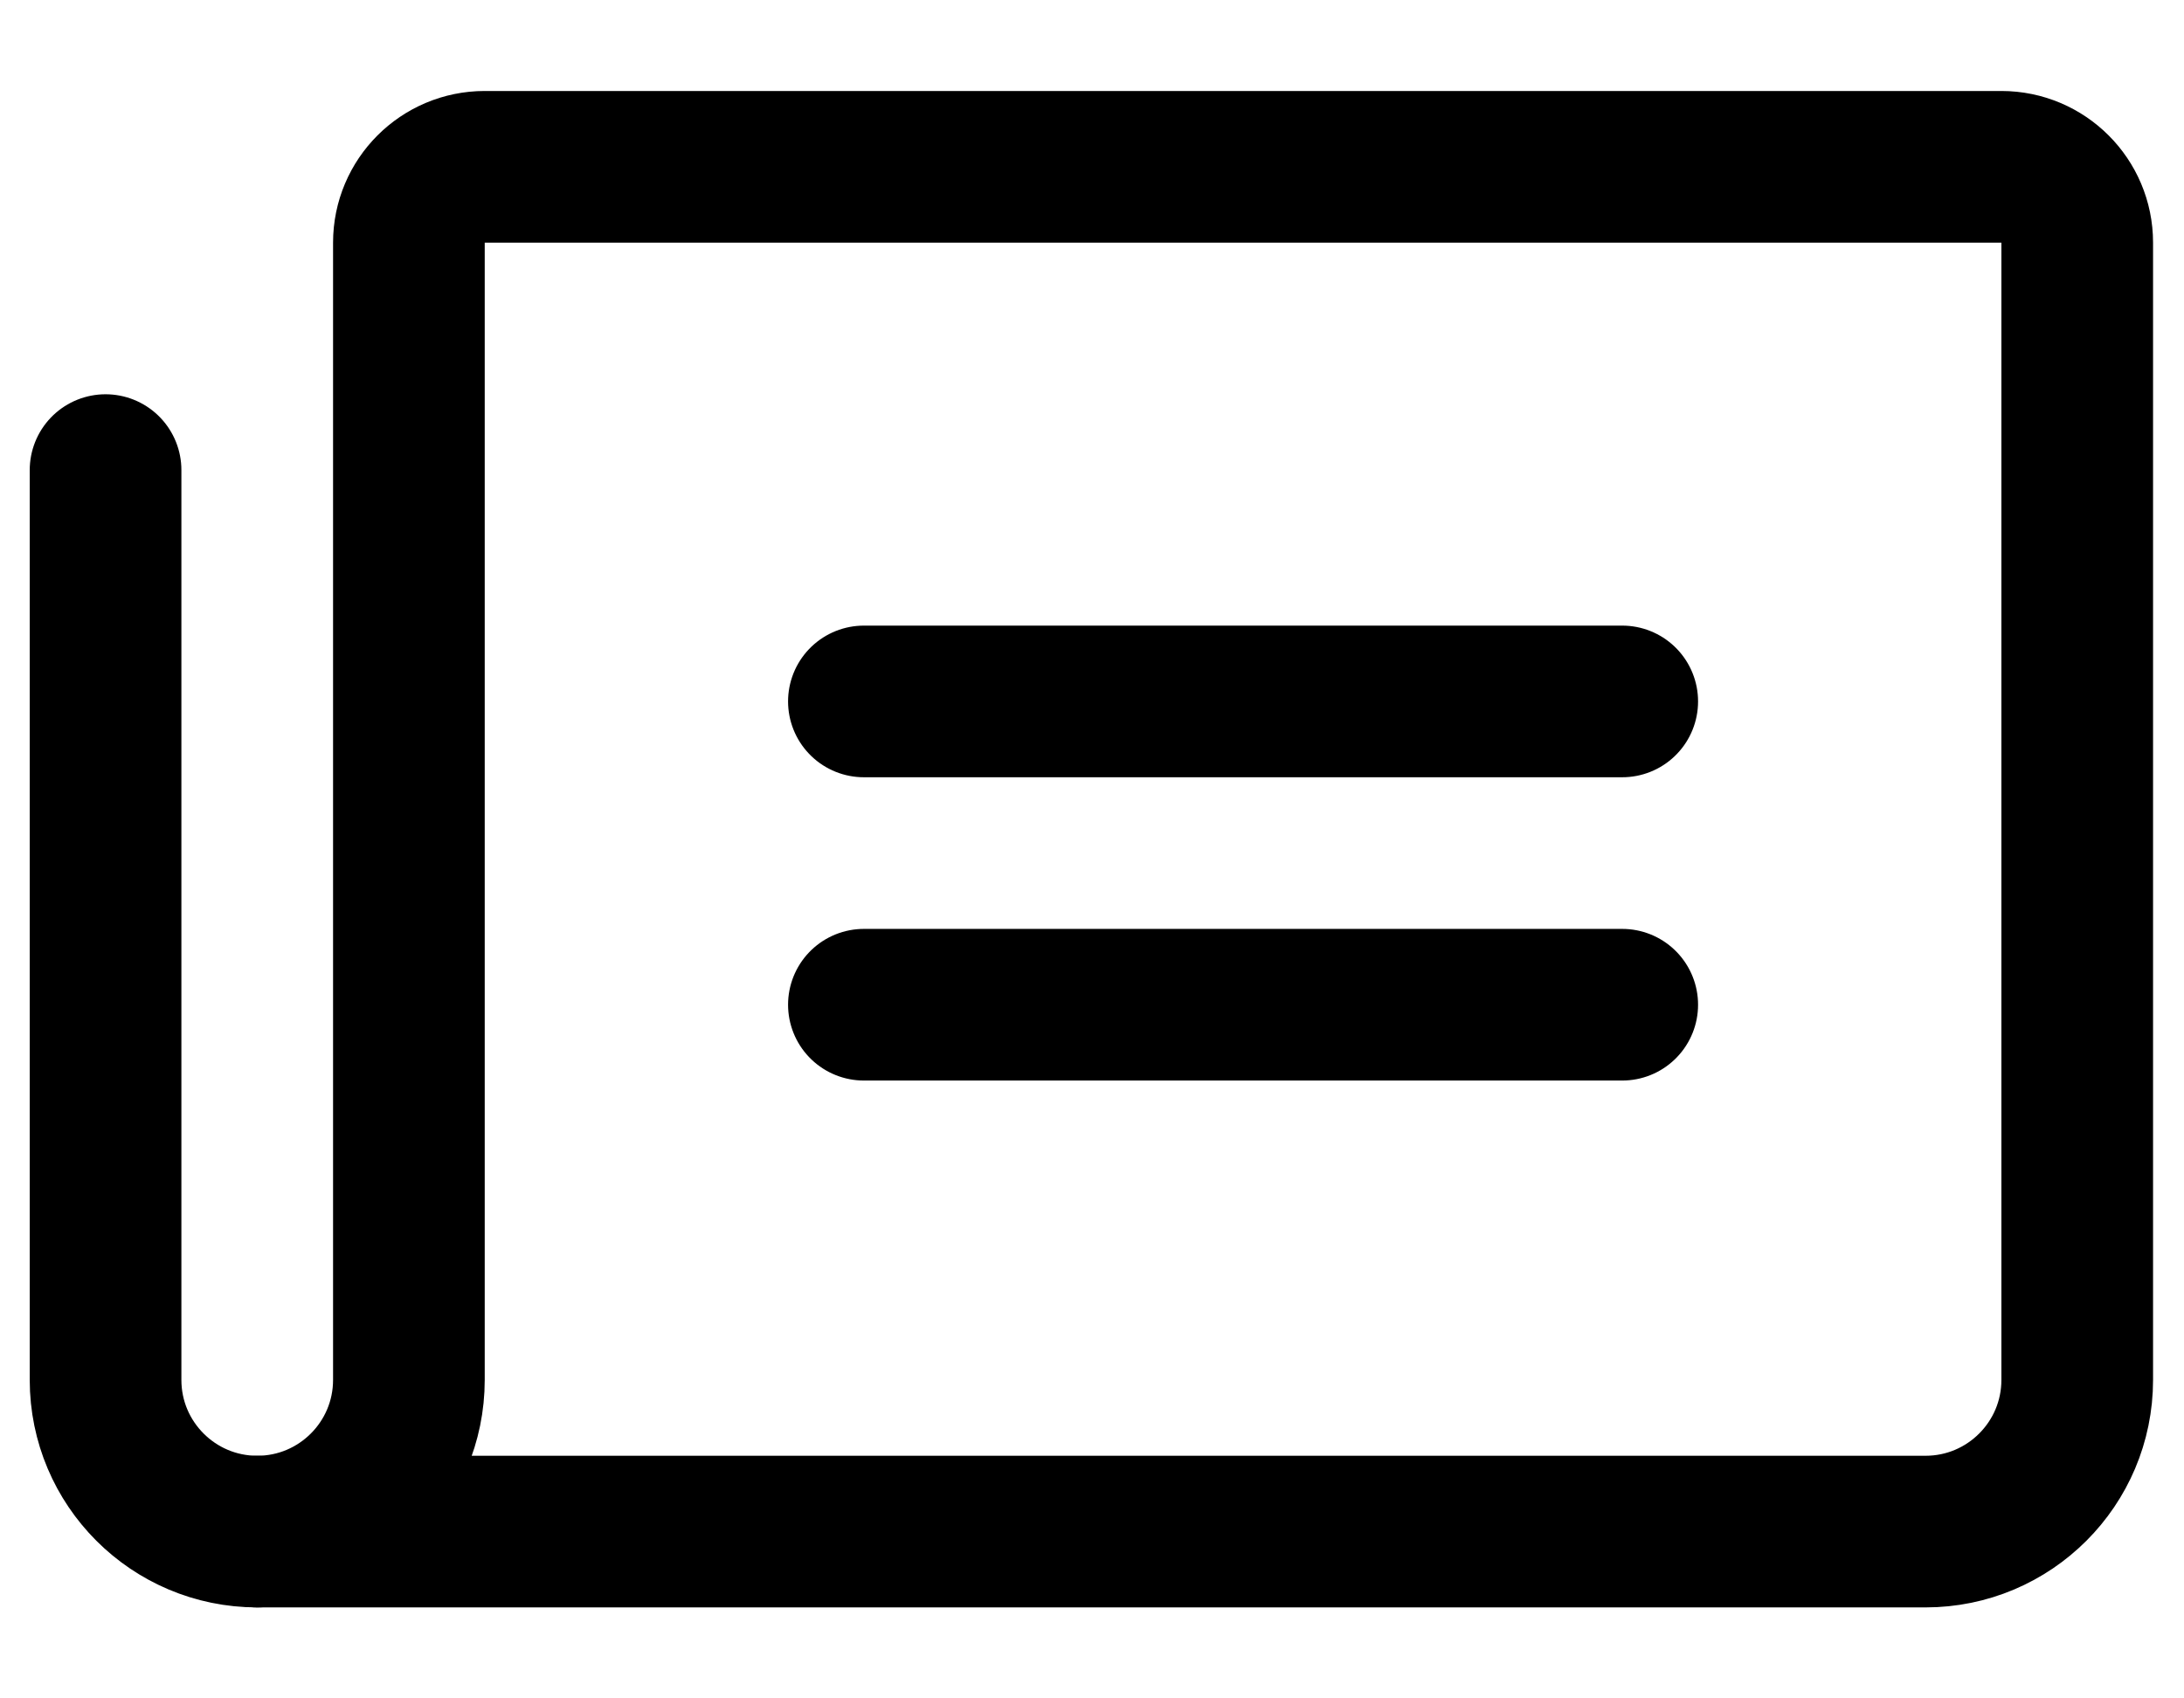 <?xml version="1.0" encoding="UTF-8"?>
<svg width="18px" height="14px" viewBox="0 0 18 14" version="1.1" xmlns="http://www.w3.org/2000/svg" xmlns:xlink="http://www.w3.org/1999/xlink">
    <title>icon-blog</title>
    <g id="Page-1" stroke="none" stroke-width="1" fill="none" fill-rule="evenodd" stroke-linecap="round" stroke-linejoin="round">
        <g id="Link/Blog" transform="translate(0.87, 1.375)" stroke="#000000" stroke-width="1.25">
            <g id="Icon/News">
                <line x1="6.25" y1="4.407" x2="12.5" y2="4.407" id="Path"></line>
                <line x1="6.25" y1="6.907" x2="12.5" y2="6.907" id="Path"></line>
                <path d="M1.25,11.25 C1.94,11.25 2.5,10.69 2.5,10 L2.5,0.625 C2.5,0.28 2.78,0 3.125,0 L15.625,0 C15.97,0 16.25,0.28 16.25,0.625 L16.25,10 C16.25,10.69 15.69,11.25 15,11.25 L1.25,11.25 Z" id="Path"></path>
                <path d="M1.25,11.25 C0.56,11.25 0,10.69 0,10 L0,2.5" id="Path"></path>
            </g>
        </g>
    </g>
</svg>